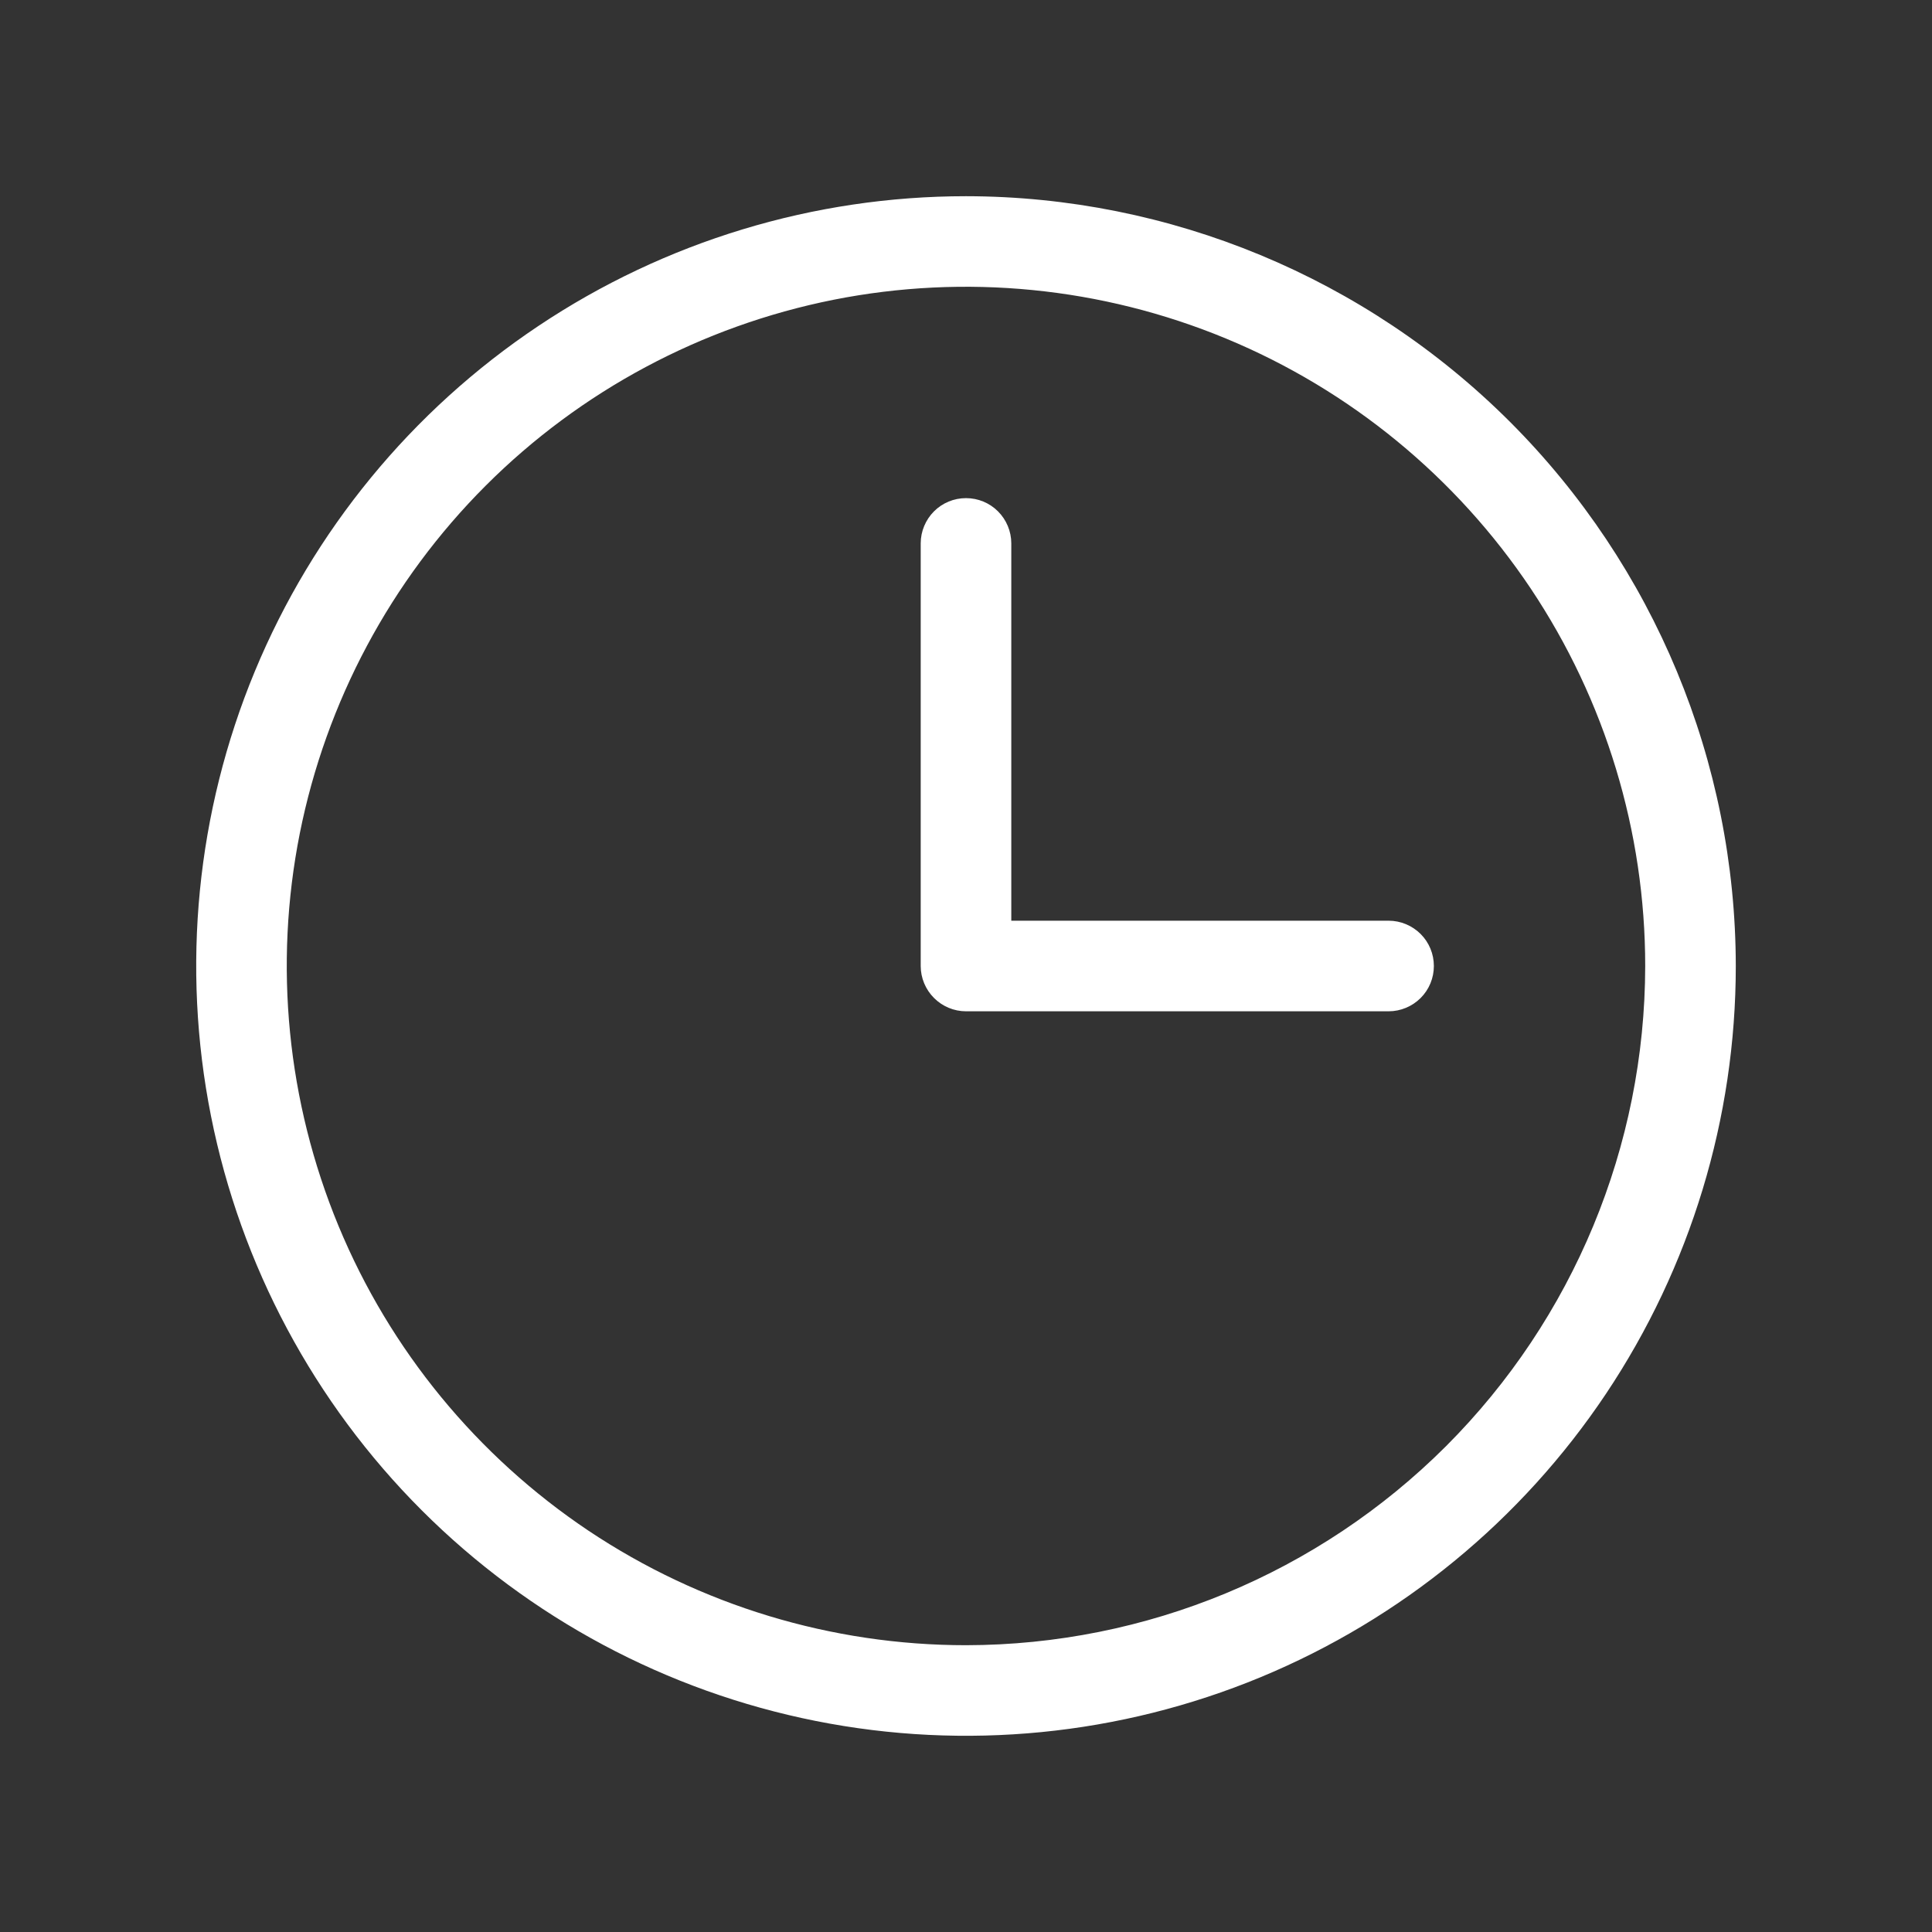 <?xml version="1.0" encoding="UTF-8"?> <svg xmlns="http://www.w3.org/2000/svg" width="18" height="18" viewBox="0 0 18 18" fill="none"><rect x="0" y="0" width="18" height="18" fill="#333333" stroke="none"/><path d="M9 1.828C7.582 1.828 6.195 2.249 5.016 3.037C3.836 3.825 2.917 4.945 2.374 6.255C1.831 7.566 1.689 9.008 1.966 10.399C2.243 11.79 2.926 13.068 3.929 14.071C4.932 15.074 6.21 15.757 7.601 16.034C8.992 16.311 10.434 16.169 11.745 15.626C13.055 15.083 14.175 14.164 14.963 12.985C15.751 11.805 16.172 10.418 16.172 9C16.17 7.099 15.413 5.276 14.069 3.931C12.724 2.587 10.901 1.83 9 1.828ZM9 15.328C7.748 15.328 6.525 14.957 5.484 14.262C4.444 13.566 3.633 12.578 3.154 11.422C2.675 10.265 2.549 8.993 2.793 7.765C3.038 6.538 3.64 5.41 4.525 4.525C5.41 3.64 6.538 3.038 7.765 2.793C8.993 2.549 10.265 2.675 11.422 3.154C12.578 3.633 13.566 4.444 14.262 5.484C14.957 6.525 15.328 7.748 15.328 9C15.326 10.678 14.659 12.286 13.473 13.473C12.286 14.659 10.678 15.326 9 15.328ZM13.359 9C13.359 9.112 13.315 9.219 13.236 9.298C13.157 9.377 13.049 9.422 12.938 9.422H9C8.888 9.422 8.781 9.377 8.702 9.298C8.623 9.219 8.578 9.112 8.578 9V5.062C8.578 4.951 8.623 4.843 8.702 4.764C8.781 4.685 8.888 4.641 9 4.641C9.112 4.641 9.219 4.685 9.298 4.764C9.377 4.843 9.422 4.951 9.422 5.062V8.578H12.938C13.049 8.578 13.157 8.623 13.236 8.702C13.315 8.781 13.359 8.888 13.359 9Z" fill="white"></path></svg> 